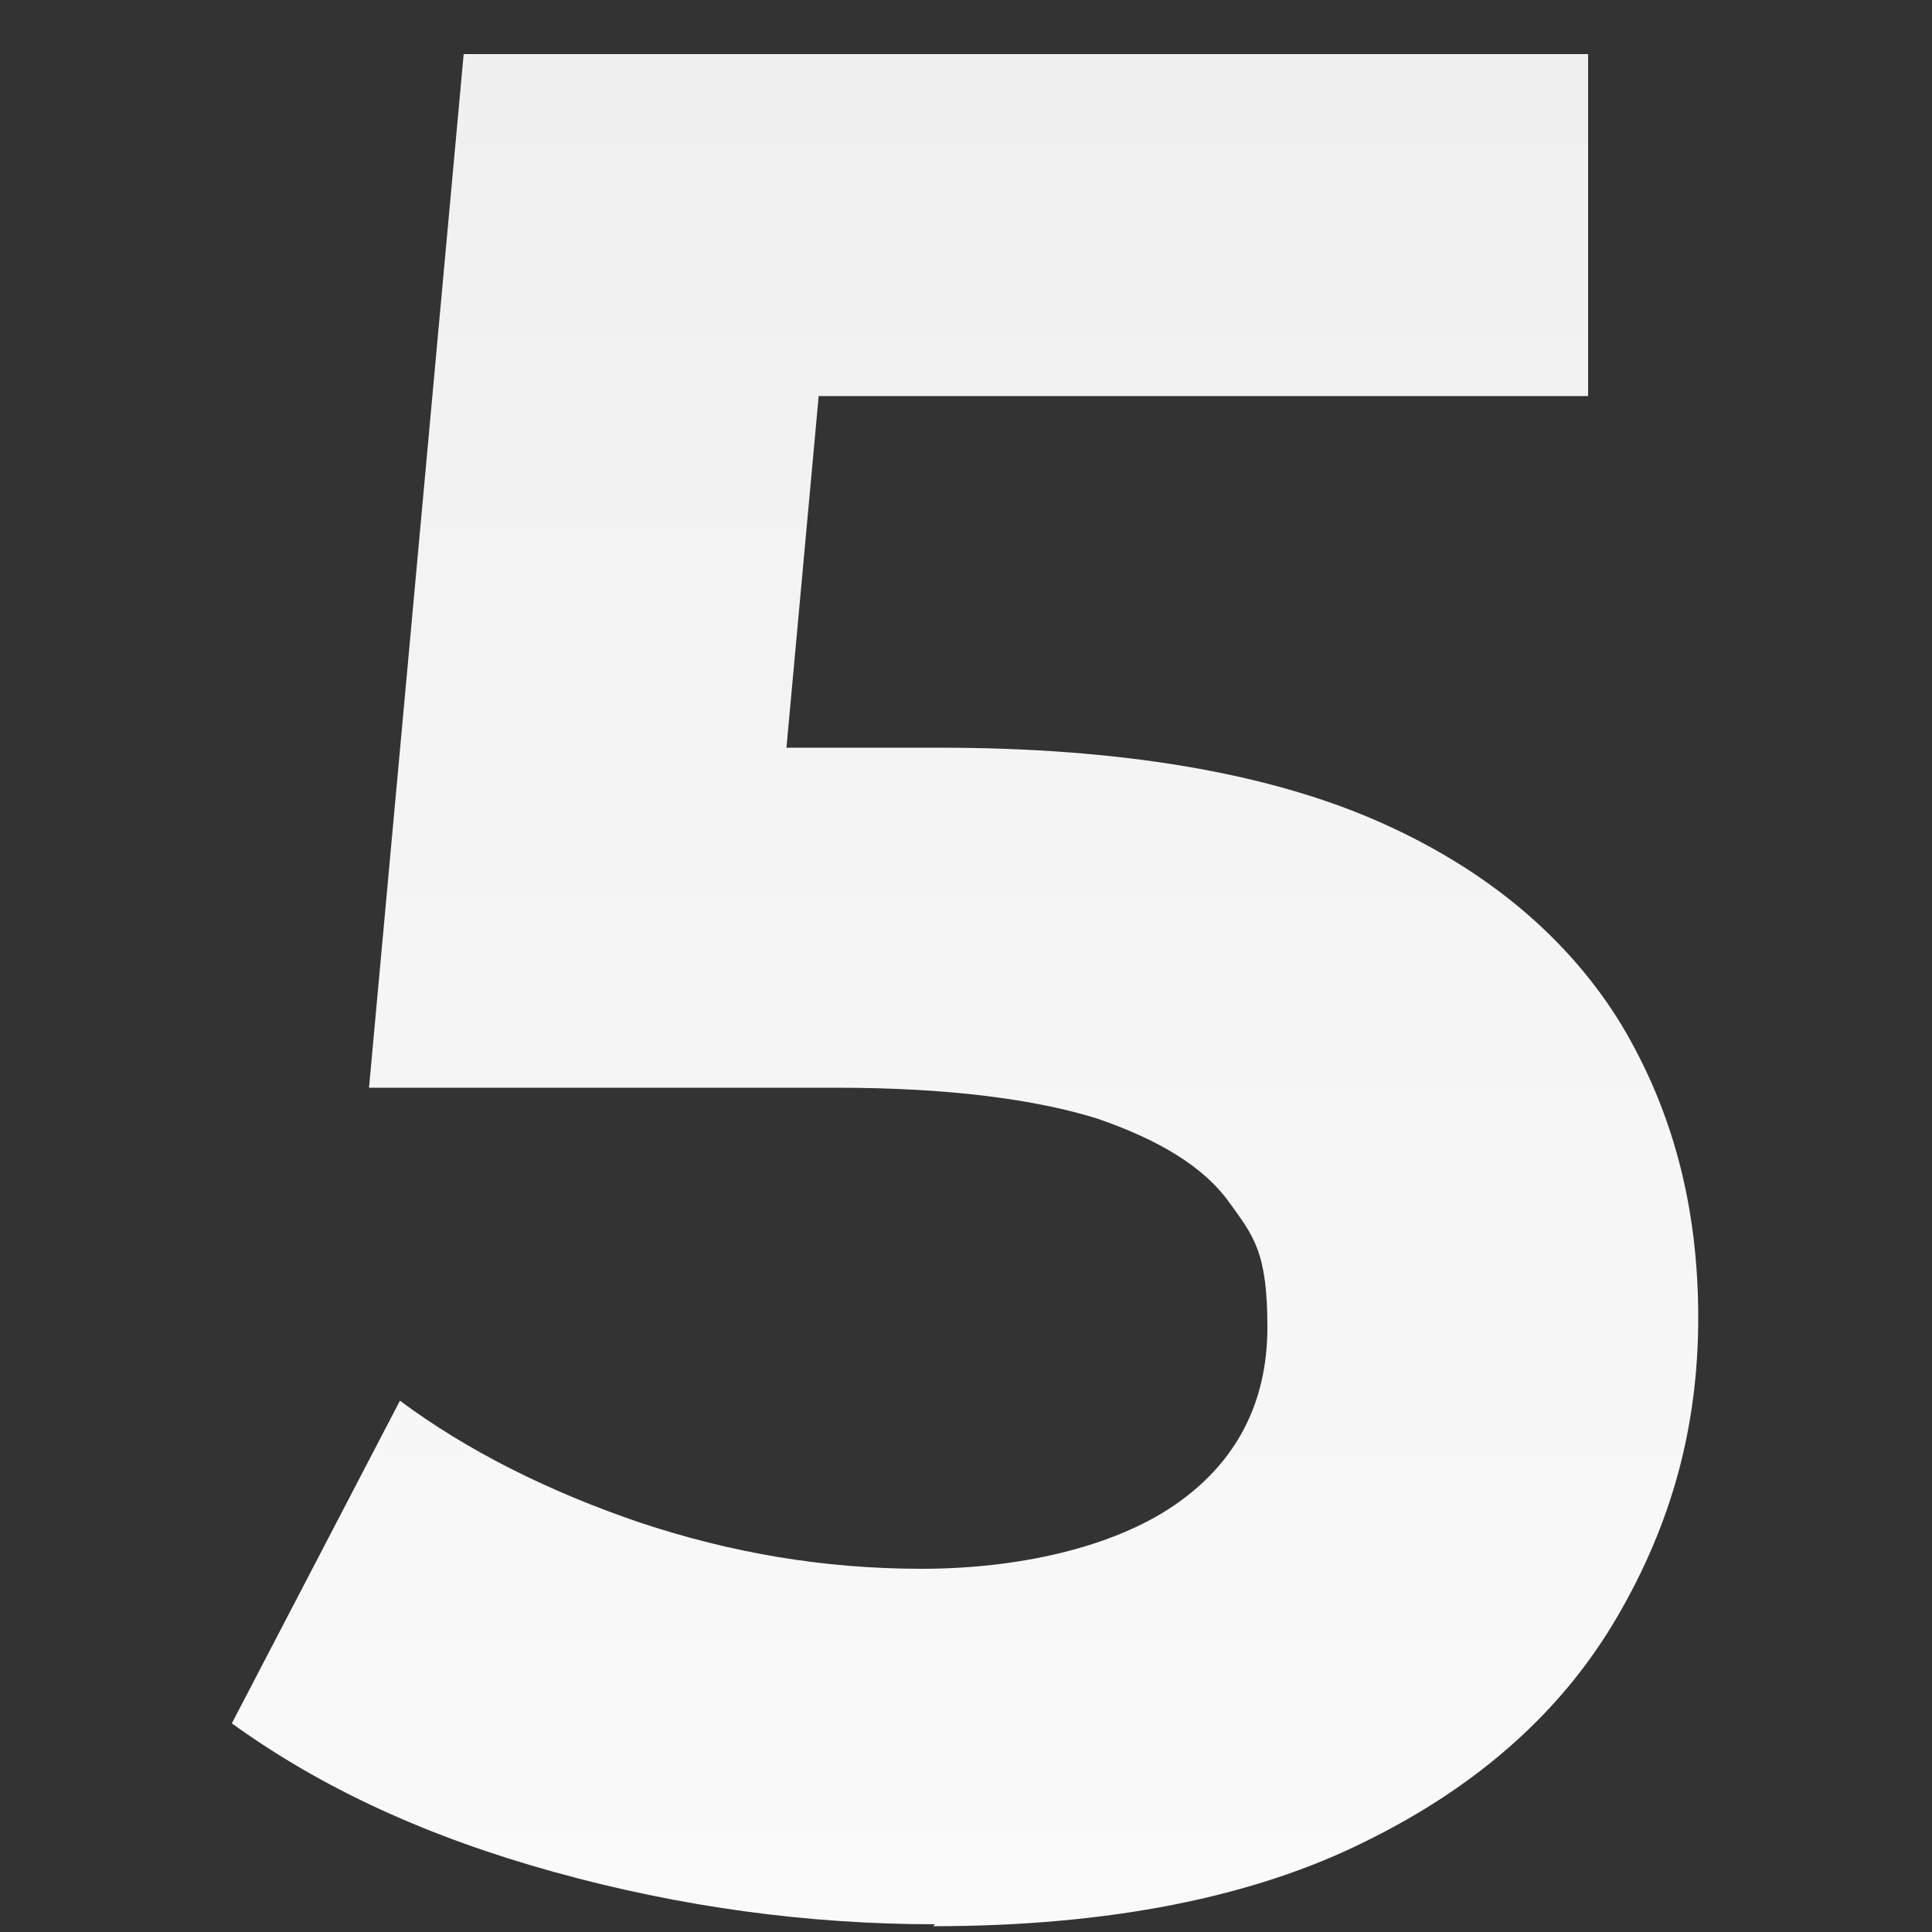 <?xml version="1.0" encoding="UTF-8"?>
<svg id="Layer_1" xmlns="http://www.w3.org/2000/svg" xmlns:xlink="http://www.w3.org/1999/xlink" version="1.1" viewBox="0 0 100 100">
  <rect x="0" y="0" width="100" height="100" fill="#333333" stroke="none"/>
  <!-- Generator: Adobe Illustrator 29.1.0, SVG Export Plug-In . SVG Version: 2.1.0 Build 142)  -->
  <defs>
    <style>
      .st0 {
        fill: url(#linear-gradient);
      }
    </style>
    <linearGradient id="linear-gradient" x1="50" y1="2.4" x2="50" y2="99.2" gradientTransform="translate(0 102) scale(1 -1)" gradientUnits="userSpaceOnUse">
      <stop offset="0" stop-color="#fafafa"/>
      <stop offset="1" stop-color="#f0f0f0"/>
    </linearGradient>
  </defs>
  <path class="st0" d="M48.4,99.6c-6.6,0-13.2-.9-19.7-2.7-6.5-1.8-12-4.3-16.7-7.7l8.7-16.7c3.5,2.6,7.7,4.7,12.4,6.3,4.8,1.6,9.6,2.4,14.6,2.4s9.9-1.1,13.1-3.3c3.2-2.2,4.8-5.3,4.8-9.2s-.7-4.7-2-6.5c-1.3-1.8-3.6-3.2-6.8-4.3-3.2-1-7.7-1.6-13.5-1.6h-24.2L24,2.8h58.2v17.7H31.9l11.4-10.1-3.5,38.2-11.3-9.9h20.1c9.4,0,17,1.3,22.7,3.8,5.7,2.5,9.9,6.1,12.6,10.5,2.7,4.5,4,9.5,4,15.2s-1.4,10.7-4.2,15.5c-2.8,4.8-7.1,8.7-13,11.6-5.8,2.9-13.3,4.4-22.4,4.4h0Z"/>
</svg>